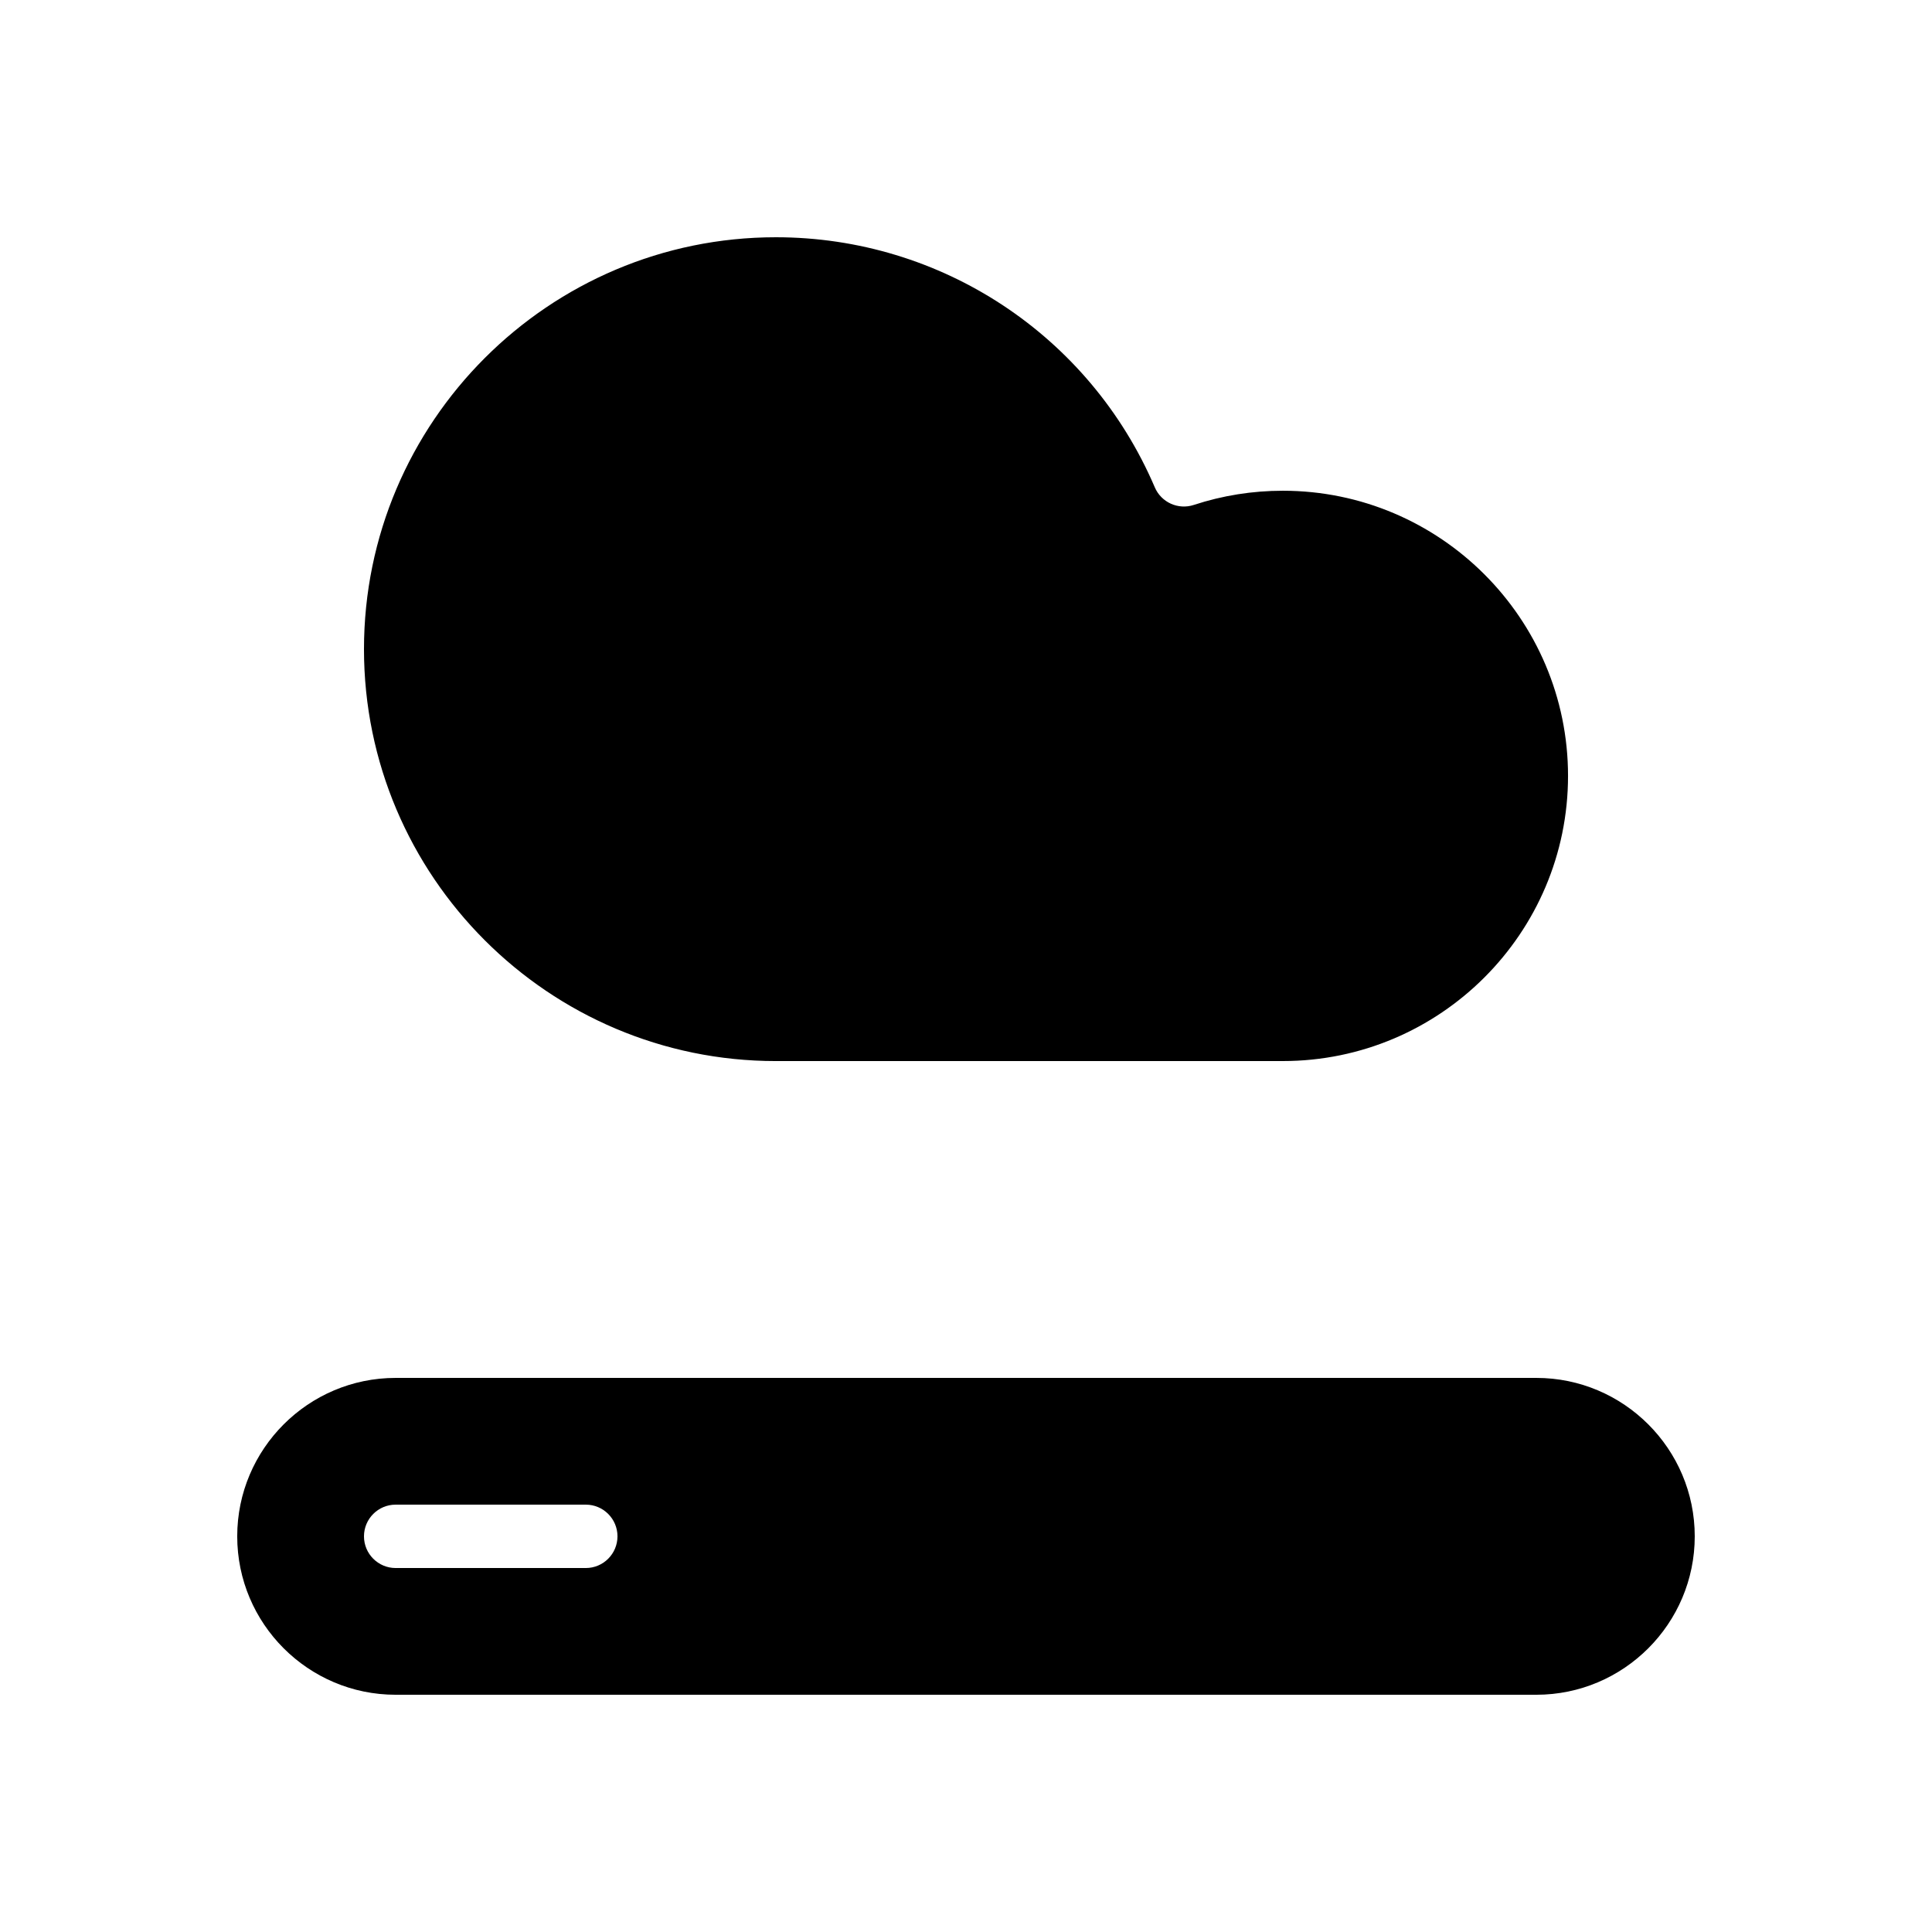 <?xml version="1.0" encoding="UTF-8"?>
<!-- Uploaded to: SVG Repo, www.svgrepo.com, Generator: SVG Repo Mixer Tools -->
<svg fill="#000000" width="800px" height="800px" version="1.1" viewBox="144 144 512 512" xmlns="http://www.w3.org/2000/svg">
 <g>
  <path d="m349.62 425.19h134.35c41.672 0 75.574-33.902 75.574-75.57 0-41.668-33.902-75.57-75.574-75.57-8.059 0-16.004 1.266-23.602 3.762-4.141 1.359-8.629-0.672-10.34-4.676-17.223-40.254-56.633-66.262-100.41-66.262-60.191 0-109.16 48.969-109.16 109.16 0.004 60.188 48.969 109.16 109.16 109.16z"/>
  <path d="m551.14 509.16h-302.29c-23.148 0-41.984 18.836-41.984 41.984s18.832 41.984 41.984 41.984h302.29c23.148 0 41.984-18.836 41.984-41.984s-18.832-41.984-41.984-41.984zm-251.9 50.383h-50.383c-4.637 0-8.398-3.758-8.398-8.398 0-4.637 3.758-8.398 8.398-8.398h50.383c4.637 0 8.398 3.762 8.398 8.398-0.004 4.637-3.762 8.398-8.398 8.398z"/>
 </g>
</svg>